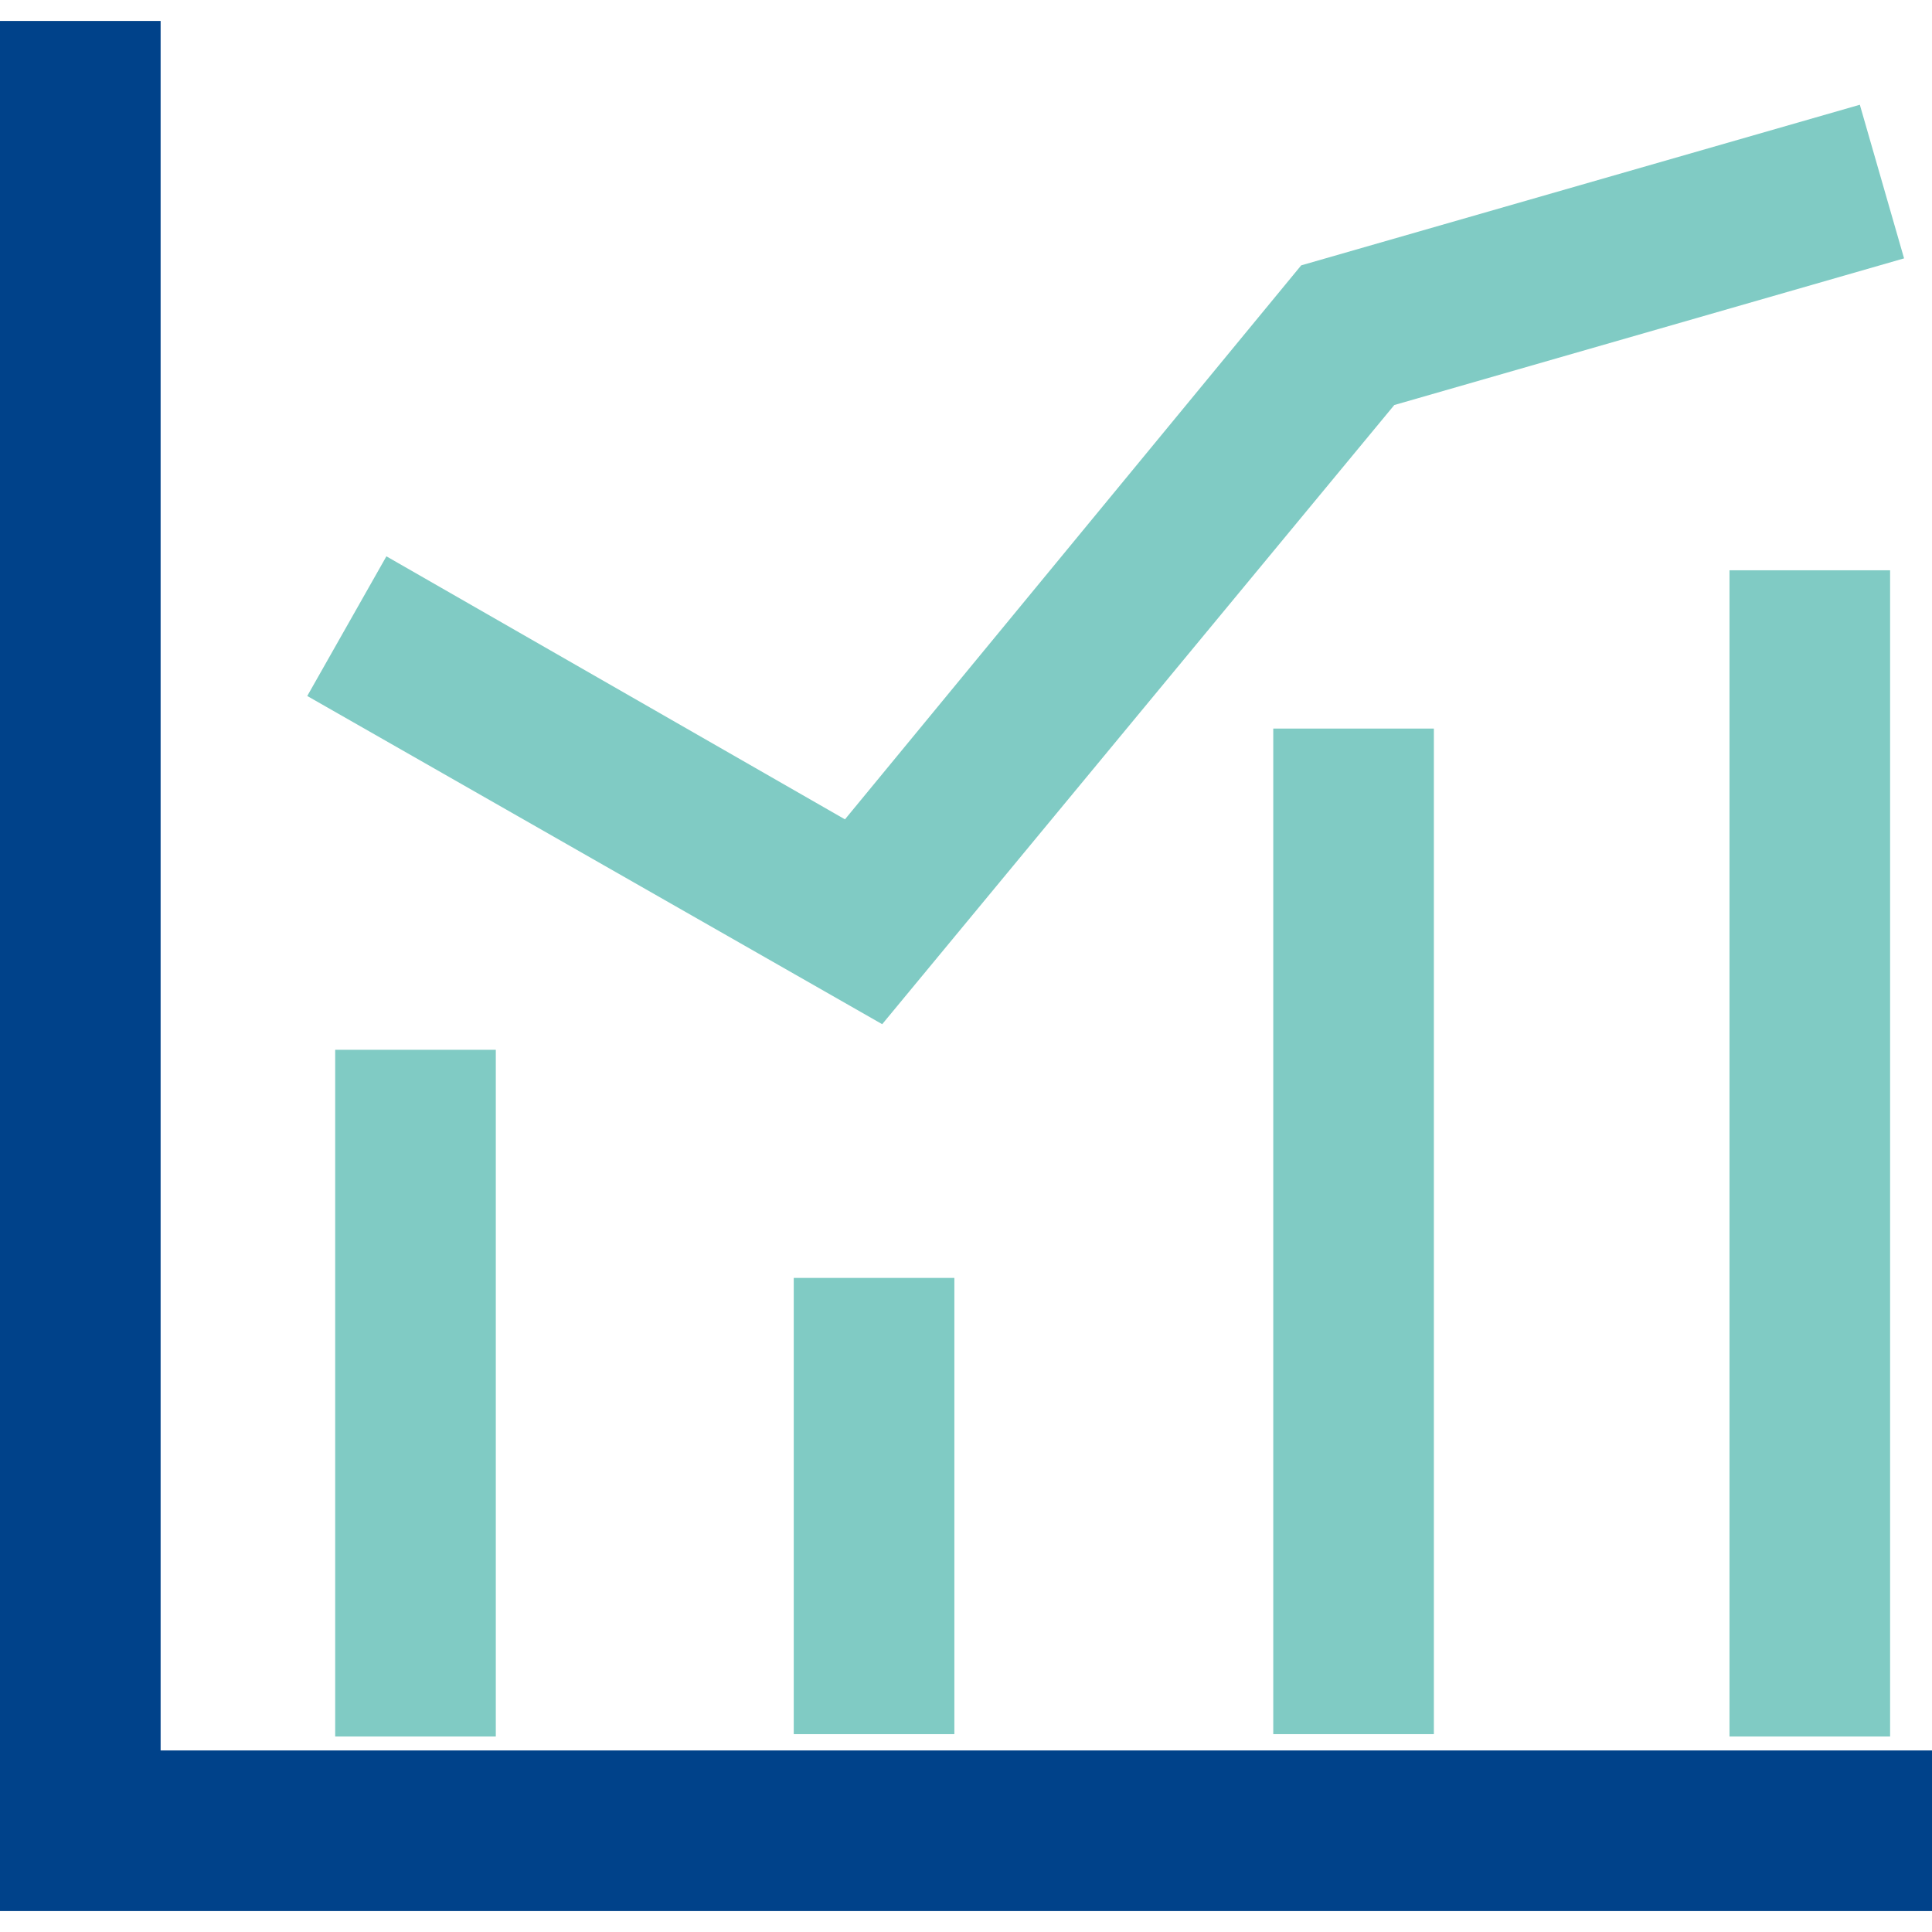 <?xml version="1.0" encoding="UTF-8"?> <!-- Generator: Adobe Illustrator 24.1.0, SVG Export Plug-In . SVG Version: 6.00 Build 0) --> <svg xmlns="http://www.w3.org/2000/svg" xmlns:xlink="http://www.w3.org/1999/xlink" version="1.1" id="Layer_1" x="0px" y="0px" width="83px" height="83px" viewBox="0 0 83 83" style="enable-background:new 0 0 83 83;" xml:space="preserve"> <style type="text/css"> .st0{fill:#00428A;} .st1{fill:#80CBC4;} </style> <polygon class="st0" points="83,82.1 0,82.1 0,0.9 6.9,0.9 6.9,75.2 83,75.2 "></polygon> <rect x="14.4" y="45.1" class="st1" width="6.9" height="29.5"></rect> <rect x="34.1" y="54.9" class="st1" width="6.9" height="19.6"></rect> <rect x="54.7" y="31.3" class="st1" width="6.9" height="43.2"></rect> <rect x="74.3" y="24.5" class="st1" width="6.9" height="50.1"></rect> <polygon class="st1" points="37.9,44 13.2,29.9 16.6,23.9 36.3,35.2 55.9,11.4 79.9,4.5 81.8,11.1 59.9,17.4 "></polygon> </svg> 
